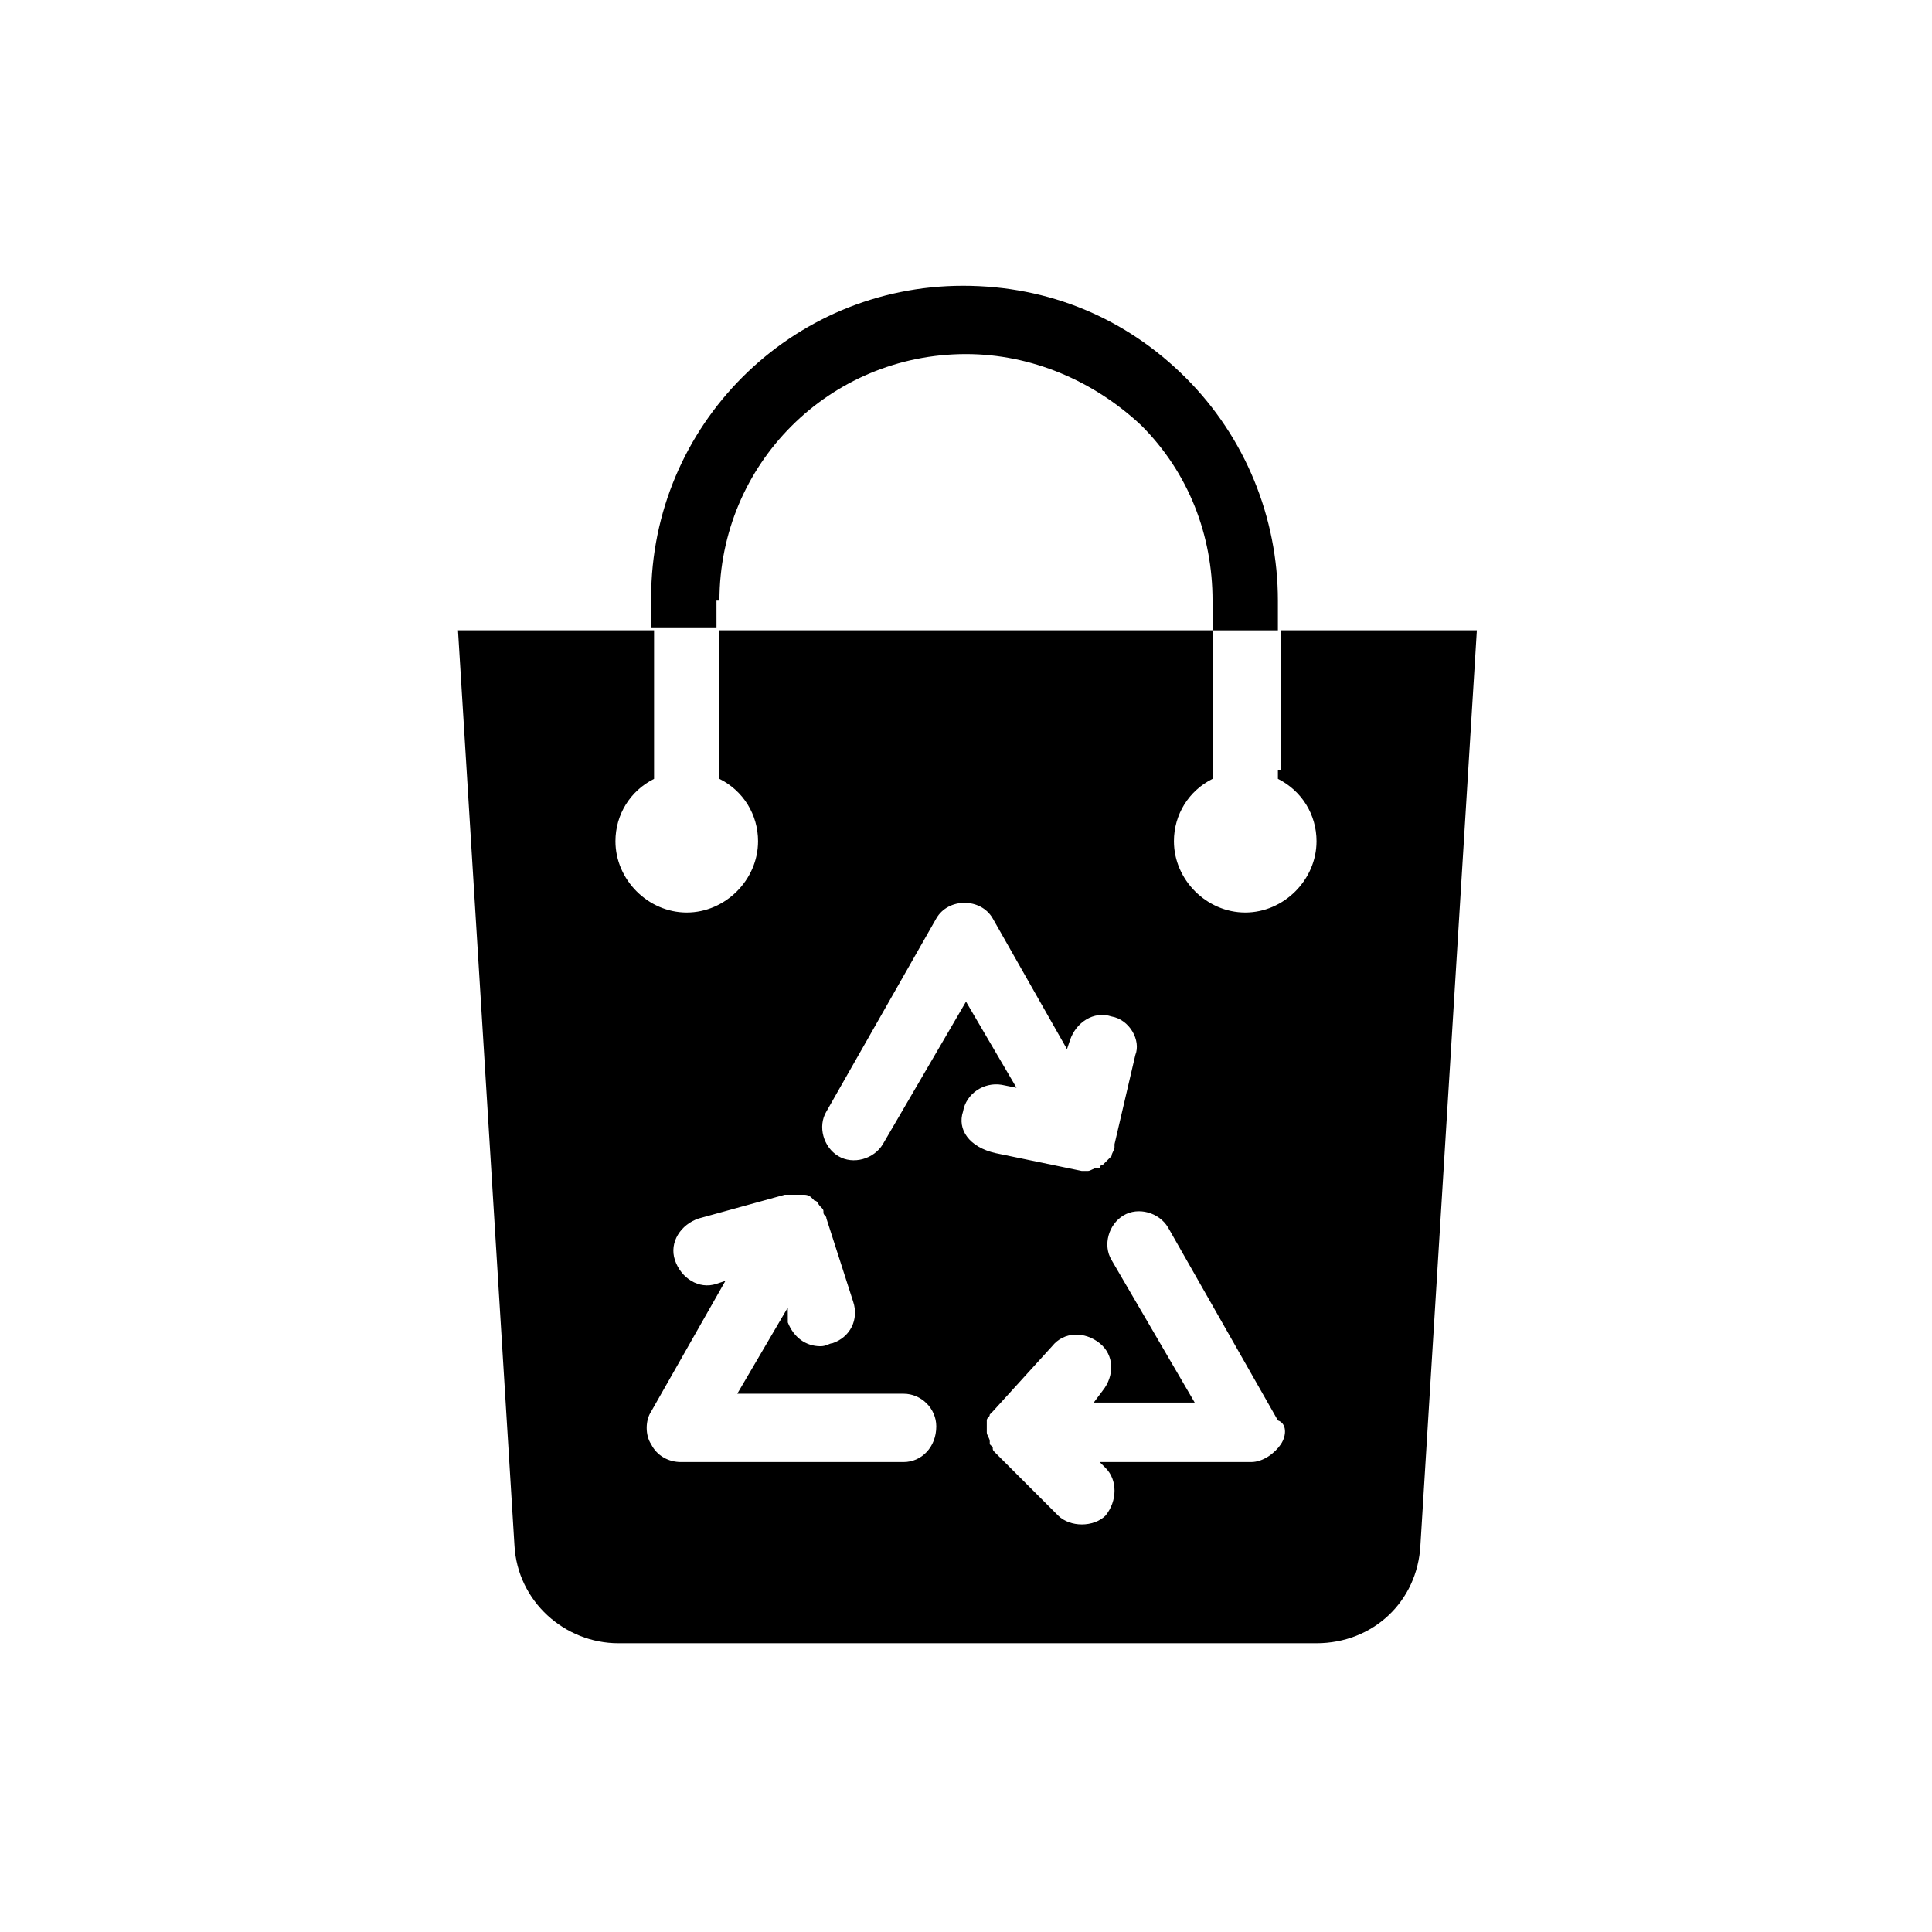 <?xml version="1.0" encoding="UTF-8"?>
<!-- Uploaded to: ICON Repo, www.svgrepo.com, Generator: ICON Repo Mixer Tools -->
<svg fill="#000000" width="800px" height="800px" version="1.1" viewBox="144 144 512 512" xmlns="http://www.w3.org/2000/svg">
 <g>
  <path d="m482.66 348.04v2.363c6.297 3.148 10.234 9.445 10.234 16.531 0 10.234-8.66 18.895-18.895 18.895-10.234-0.004-18.895-8.664-18.895-18.895 0-7.086 3.938-13.383 10.234-16.531v-2.363-37h-130.68v37 2.363c6.297 3.148 10.234 9.445 10.234 16.531 0 10.234-8.66 18.895-18.895 18.895s-18.895-8.66-18.895-18.895c0-7.086 3.938-13.383 10.234-16.531v-2.363-37h-51.957l14.957 242.46c0.789 14.957 13.383 25.977 27.551 25.977h184.99c14.957 0 26.766-11.02 27.551-25.977l14.957-242.46h-51.957l0.008 37zm-99.188 183.42h-59.039c-3.148 0-6.297-1.574-7.871-4.723-1.574-2.363-1.574-6.297 0-8.66l19.68-34.637-2.363 0.789c-4.723 1.574-9.445-1.574-11.02-6.297s1.574-9.445 6.297-11.02l22.828-6.297h3.148 0.789 0.789c0.789 0 1.574 0 2.363 0.789l0.789 0.789c0.789 0 0.789 0.789 1.574 1.574 0.789 0.789 0.789 0.789 0.789 1.574 0 0.789 0.789 0.789 0.789 1.574l7.086 22.043c1.574 4.723-0.789 9.445-5.512 11.02-0.789 0-1.574 0.789-3.148 0.789-3.938 0-7.086-2.363-8.66-6.297l-0.012-3.945-13.383 22.828h44.082c4.723 0 8.66 3.938 8.66 8.66 0 5.508-3.934 9.445-8.656 9.445zm15.742-92.891c0.789-4.723 5.512-7.871 10.234-7.086l3.938 0.789-13.383-22.828-22.043 37.785c-2.363 3.938-7.871 5.512-11.809 3.148-3.938-2.363-5.512-7.871-3.148-11.809l29.125-51.168c3.148-5.512 11.809-5.512 14.957 0l19.68 34.637 0.789-2.363c1.574-4.723 6.297-7.871 11.02-6.297 4.723 0.789 7.871 6.297 6.297 10.234l-5.508 23.617v0.789c0 0.789-0.789 1.574-0.789 2.363 0 0-0.789 0.789-0.789 0.789-0.789 0.789-0.789 0.789-1.574 1.574 0 0-0.789 0-0.789 0.789h-0.789c-0.789 0-1.574 0.789-2.363 0.789h-1.574l-22.828-4.723c-7.078-1.582-10.227-6.309-8.652-11.031zm84.23 88.168c-1.574 2.363-4.723 4.723-7.871 4.723h-40.148l1.574 1.574c3.148 3.148 3.148 8.66 0 12.594-1.574 1.574-3.938 2.363-6.297 2.363-2.363 0-4.723-0.789-6.297-2.363l-16.531-16.527c-0.789-0.789-0.789-0.789-0.789-1.574 0 0-0.789-0.789-0.789-0.789v-0.789c0-0.789-0.789-1.574-0.789-2.363v-0.789-2.363c0-0.789 0.789-0.789 0.789-1.574 0 0 0.789-0.789 0.789-0.789l15.742-17.32c3.148-3.938 8.66-3.938 12.594-0.789 3.938 3.148 3.938 8.66 0.789 12.594l-2.363 3.148h26.766l-22.043-37.785c-2.363-3.938-0.789-9.445 3.148-11.809s9.445-0.789 11.809 3.148l29.125 51.168c2.367 0.801 2.367 3.949 0.793 6.312z"/>
  <path d="m334.66 303.17c0-36.211 29.125-65.336 65.336-65.336 17.32 0 33.852 7.086 46.445 18.895 12.594 12.594 18.895 29.125 18.895 46.445v7.871h17.32v-7.871c0-22.043-8.66-43.297-24.402-59.039-15.742-15.742-36.211-24.402-59.039-24.402-45.656 0-82.656 37-82.656 82.656v7.871h17.32l-0.004-7.09z"/>
 </g>
</svg>